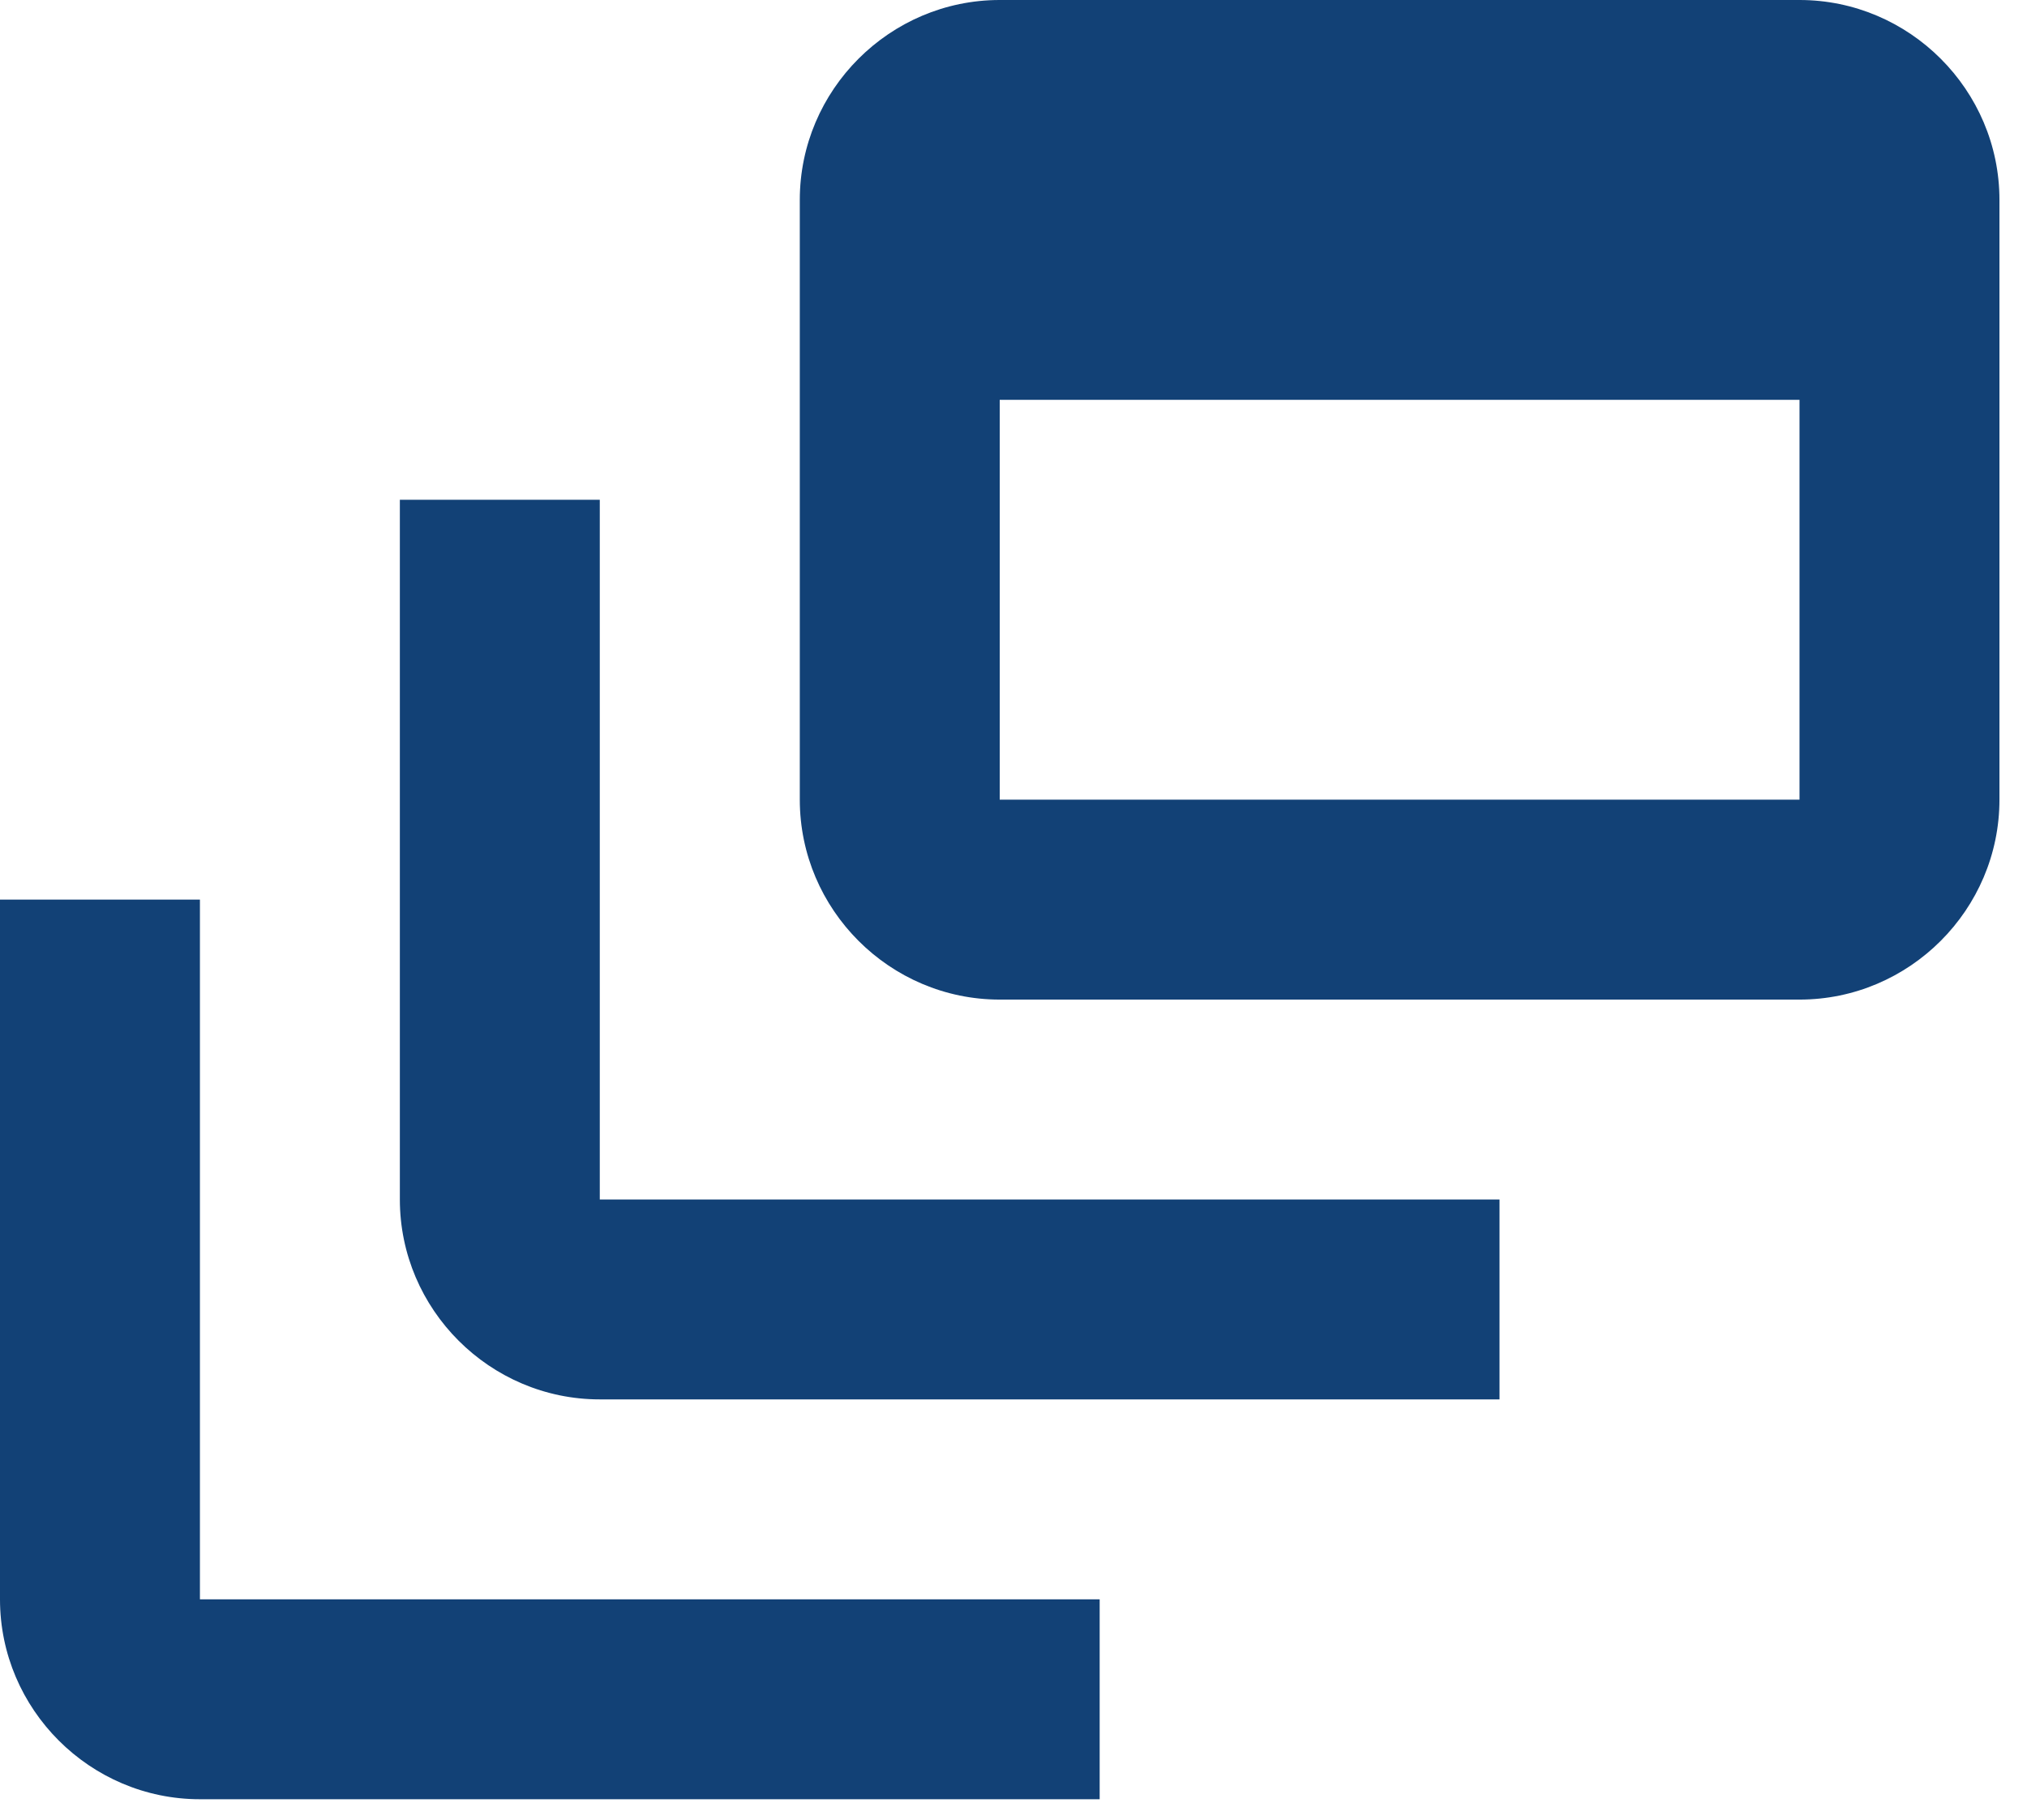<svg width="49" height="44" viewBox="0 0 49 44" fill="none" xmlns="http://www.w3.org/2000/svg">
<path d="M14.499 12.083H9.666V29C9.666 31.658 11.841 33.833 14.499 33.833H36.249V29H14.499V12.083Z" fill="#124176"/>
<path d="M43.501 0H24.167C21.509 0 19.334 2.175 19.334 4.833V19.333C19.334 21.992 21.509 24.167 24.167 24.167H43.501C46.159 24.167 48.334 21.992 48.334 19.333V4.833C48.334 2.175 46.159 0 43.501 0ZM43.501 19.333H24.167V9.667H43.501V19.333Z" fill="#124176"/>
<path d="M4.833 21.75H0V38.667C0 41.325 2.175 43.5 4.833 43.5H26.583V38.667H4.833V21.75Z" fill="#124176"/>
</svg>
